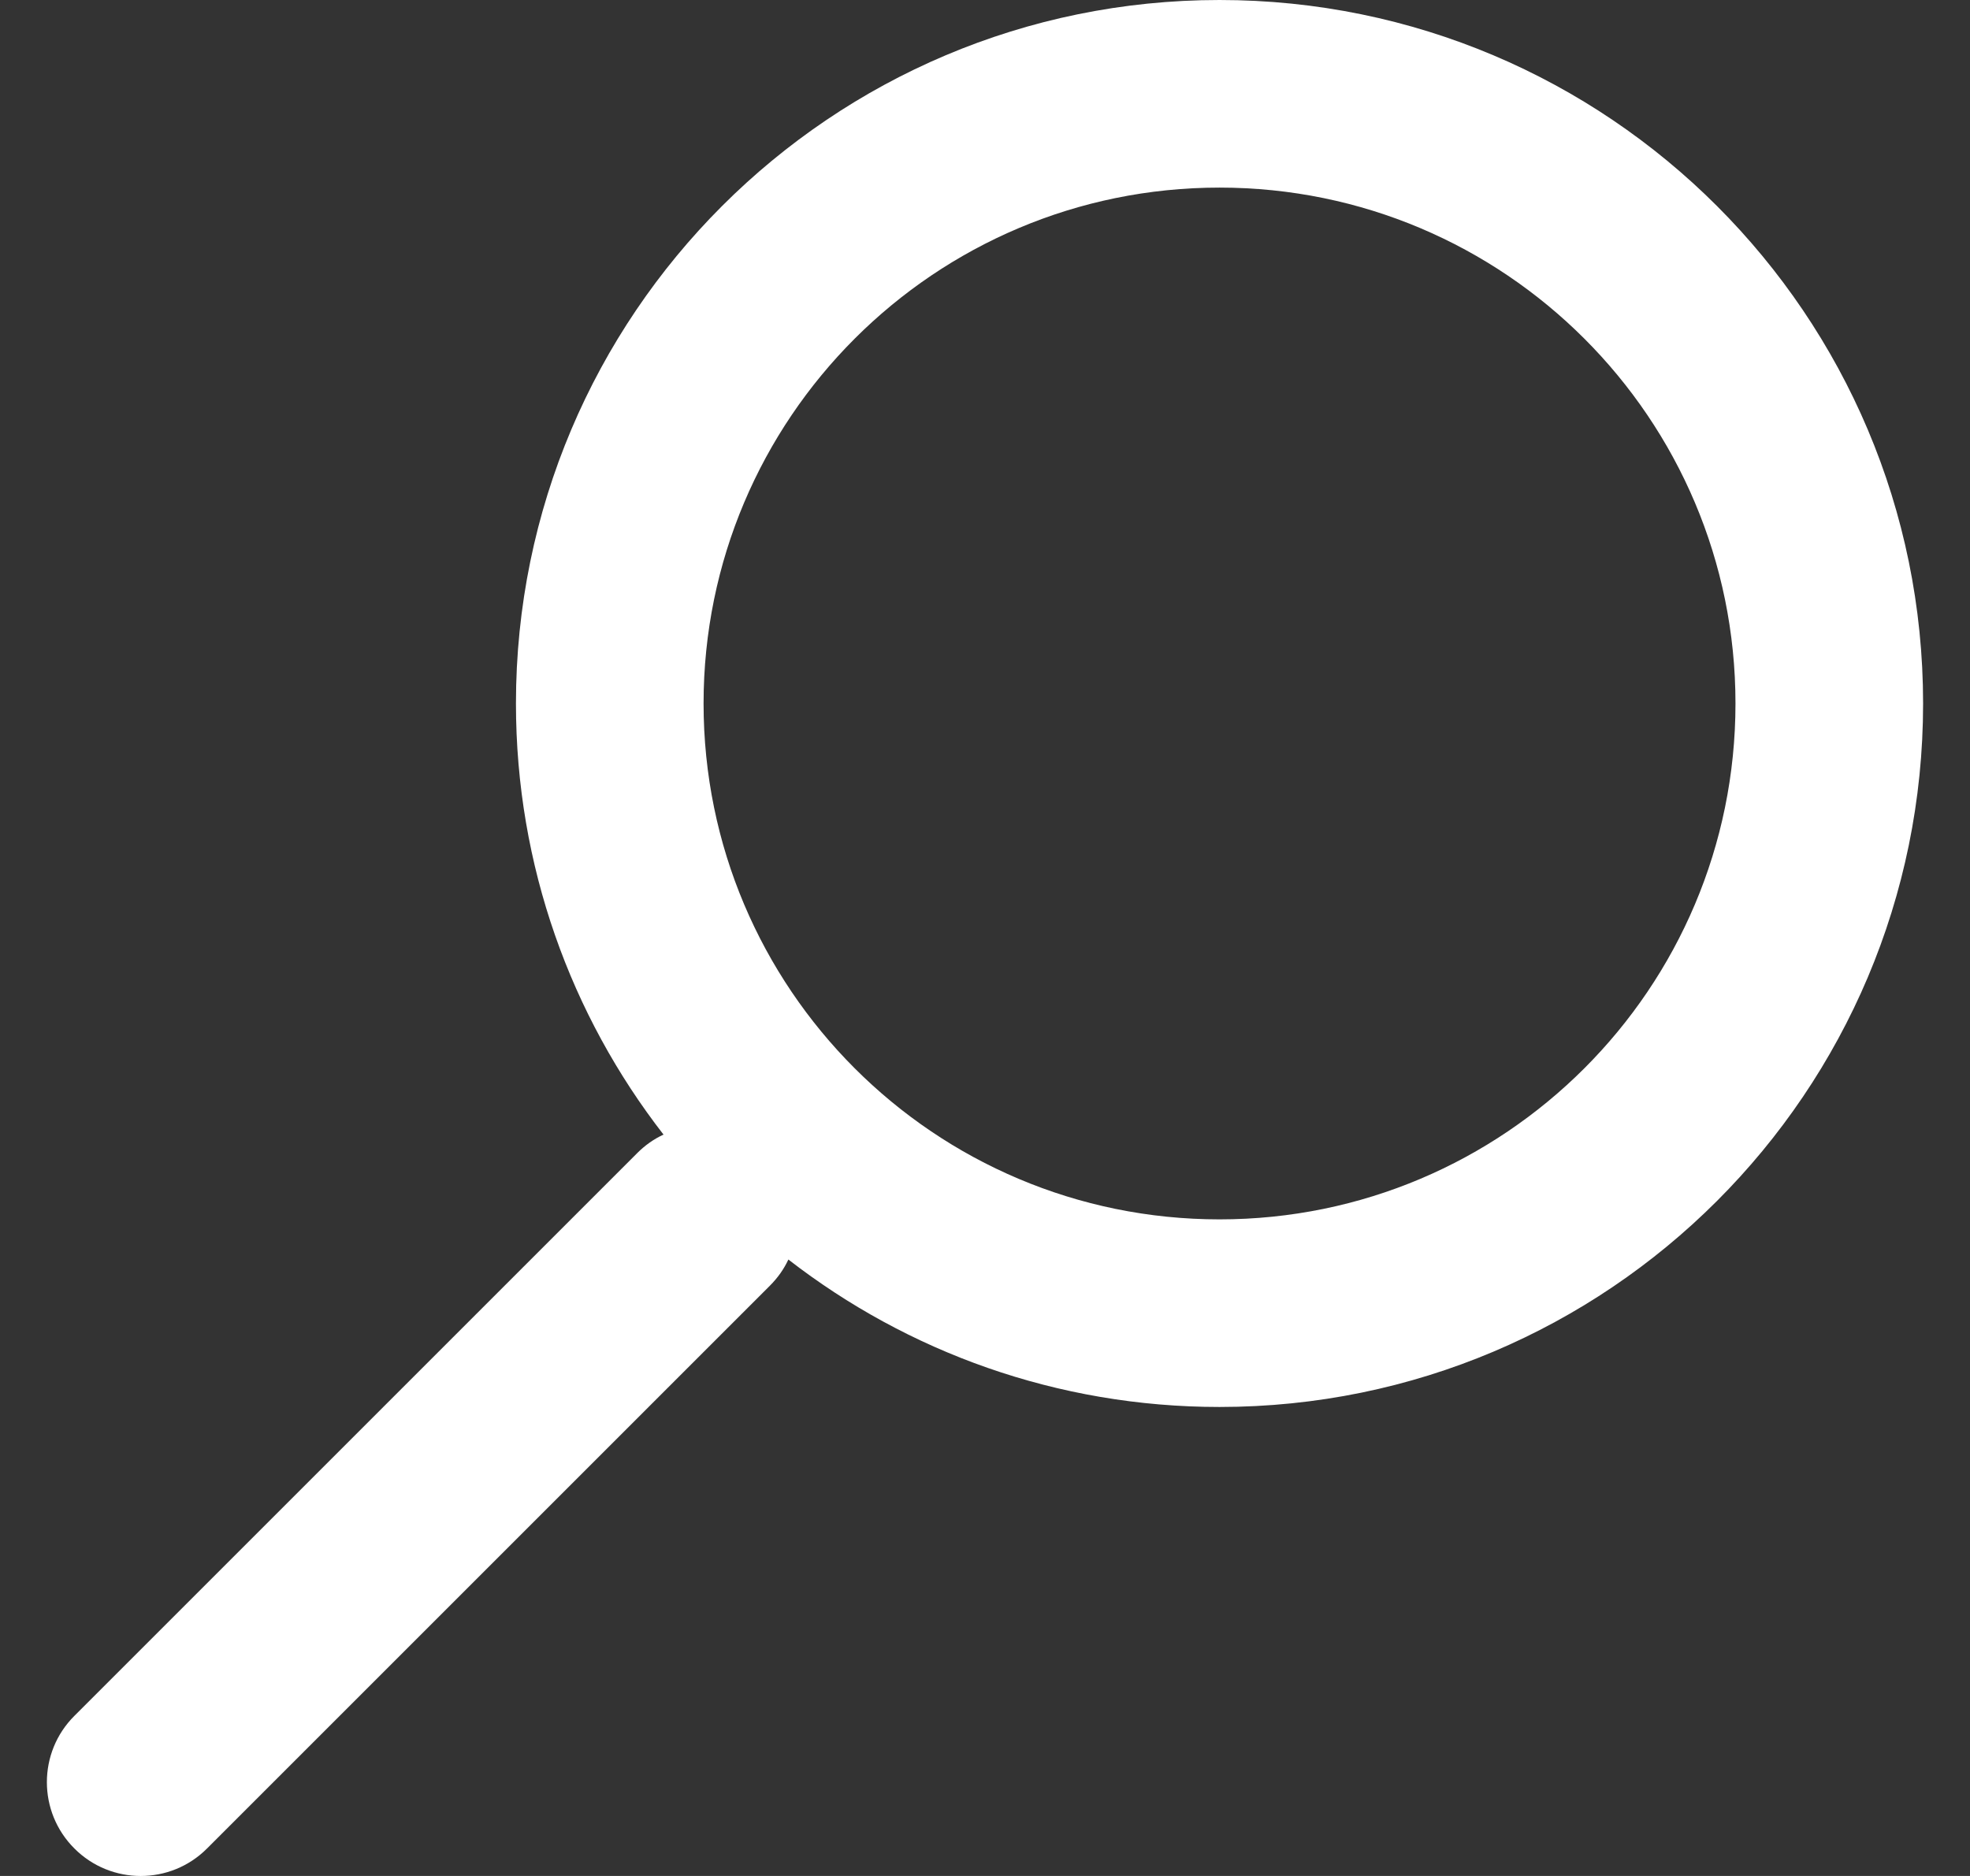 <svg width="21" height="20" viewBox="0 0 21 20" fill="none" xmlns="http://www.w3.org/2000/svg">
<rect x="0" y="0" width="21" height="20" fill="#333333" stroke="none"/>
<path fill-rule="evenodd" clip-rule="evenodd" d="M20.5 7.5C20.5 11.642 17.142 15 13 15C11.268 15 9.674 14.413 8.404 13.428C8.357 13.529 8.291 13.623 8.207 13.707L2.207 19.707C1.817 20.098 1.183 20.098 0.793 19.707C0.402 19.317 0.402 18.683 0.793 18.293L6.793 12.293C6.877 12.209 6.971 12.143 7.073 12.096C6.087 10.826 5.5 9.232 5.5 7.5C5.5 3.358 8.858 0 13 0C17.142 0 20.5 3.358 20.5 7.5ZM18.5 7.5C18.5 4.462 16.038 2 13 2C9.962 2 7.5 4.462 7.5 7.5C7.5 10.538 9.962 13 13 13C16.038 13 18.5 10.538 18.5 7.5Z" fill="white"/>
</svg>
